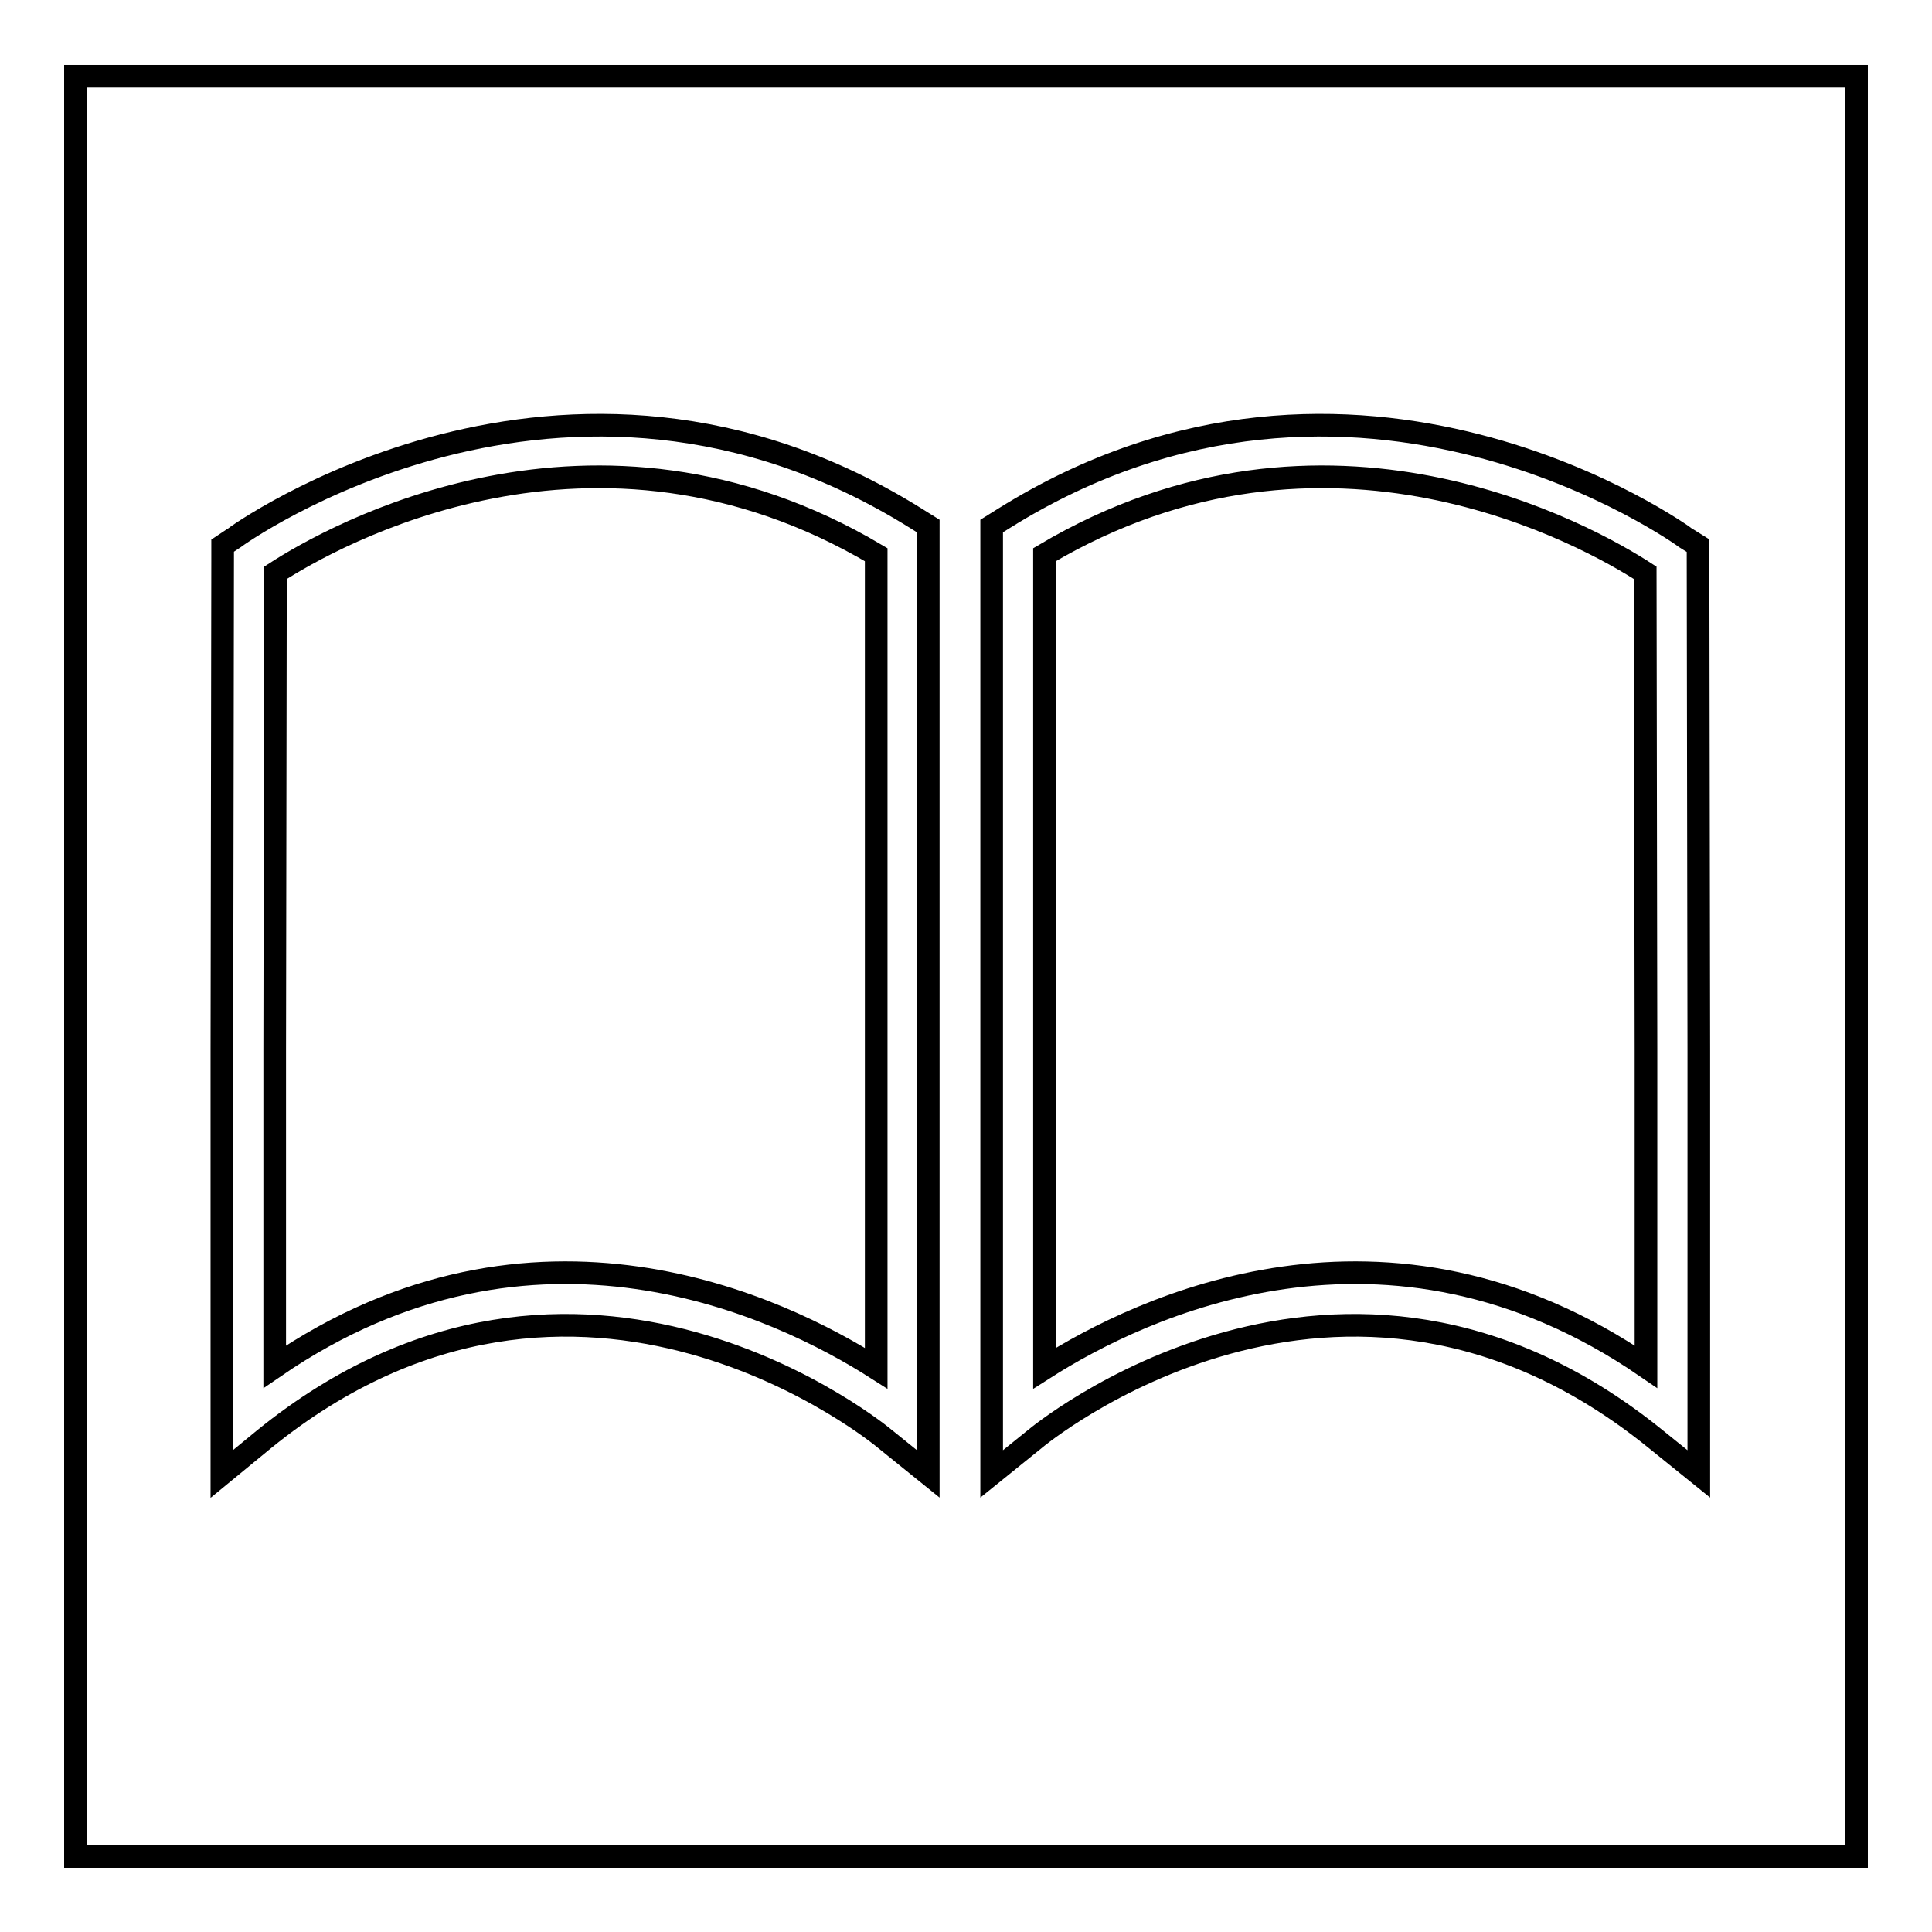 <?xml version="1.0" encoding="utf-8"?>
<!-- Svg Vector Icons : http://www.onlinewebfonts.com/icon -->
<!DOCTYPE svg PUBLIC "-//W3C//DTD SVG 1.1//EN" "http://www.w3.org/Graphics/SVG/1.1/DTD/svg11.dtd">
<svg version="1.1" xmlns="http://www.w3.org/2000/svg" xmlns:xlink="http://www.w3.org/1999/xlink" x="0px" y="0px" viewBox="0 0 256 256" enable-background="new 0 0 256 256" xml:space="preserve">
<g><g><path stroke-width="3" fill-opacity="0" stroke="#000000"  d="M10,10.1h236v235.9H10V10.1z"/><path stroke-width="3" fill-opacity="0" stroke="#000000"  d="M31,71.3c0.1-0.1,43.7-31.8,90.4-2.6l1.6,1v1.9V188v7.3l-5.7-4.6c-0.1-0.1-40.5-33.9-82.3,0l-5.6,4.6V188v-48.8h0l0.1-65.1v-1.8L31,71.3L31,71.3z M116.1,73.5c-37.4-22.2-72.2-2.4-79.6,2.4l-0.1,63.3h0v41.9c34.4-23.6,67-7.9,79.7,0.2V73.5L116.1,73.5z"/><path stroke-width="3" fill-opacity="0" stroke="#000000"  d="M223.4,71.3c-0.1-0.1-43.7-31.8-90.4-2.6l-1.6,1v1.9V188v7.3l5.7-4.6c0.1-0.1,40.5-33.9,82.3,0l5.7,4.6V188v-48.8h0l-0.1-65.1v-1.8L223.4,71.3L223.4,71.3z M138.4,73.5c37.4-22.2,72.2-2.4,79.6,2.4l0.1,63.3h0v41.9c-34.4-23.6-67-7.9-79.7,0.2V73.5L138.4,73.5z"/></g></g>
</svg>
